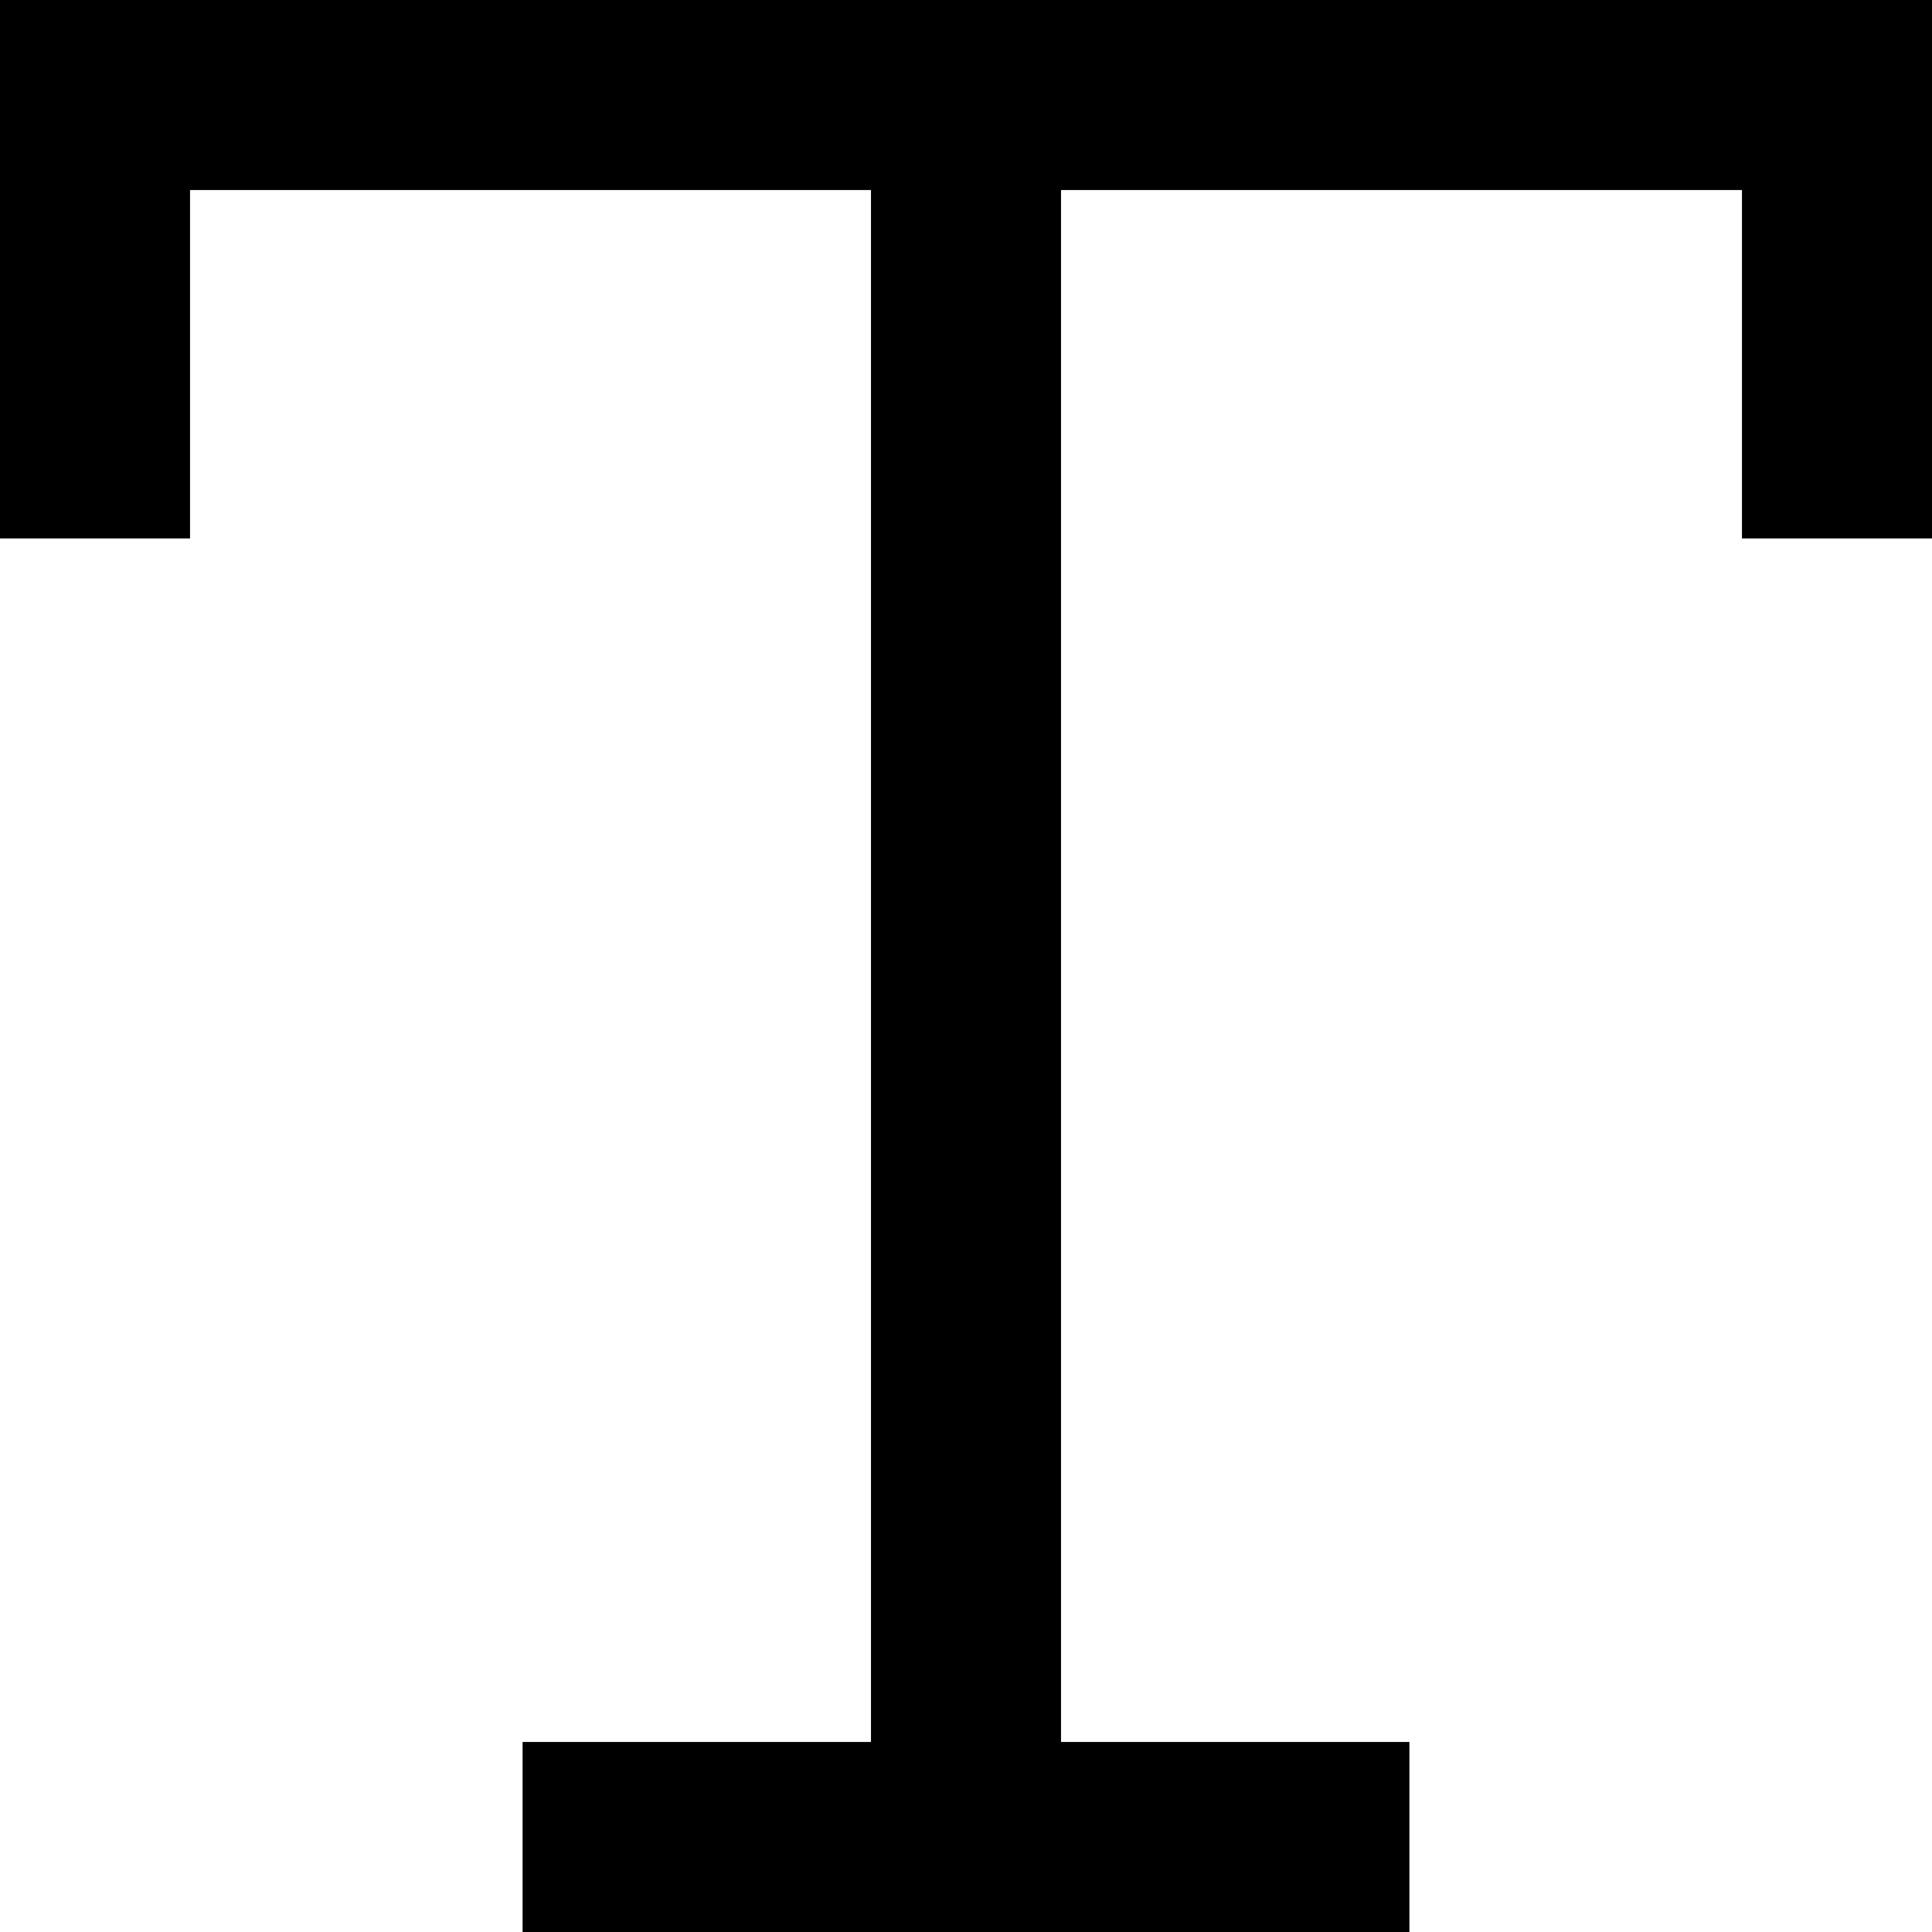 <?xml version="1.0" encoding="iso-8859-1"?>
<!-- Uploaded to: SVG Repo, www.svgrepo.com, Generator: SVG Repo Mixer Tools -->
<svg fill="#000000" height="800px" width="800px" version="1.1" id="Layer_1" xmlns="http://www.w3.org/2000/svg" xmlns:xlink="http://www.w3.org/1999/xlink" 
	 viewBox="0 0 305 305" xml:space="preserve">
<polygon points="0,0 0,85 30,85 30,30 137.5,30 137.5,275 82.5,275 82.5,305 222.5,305 222.5,275 167.5,275 167.5,30 275,30 275,85 
	305,85 305,0 "/>
</svg>